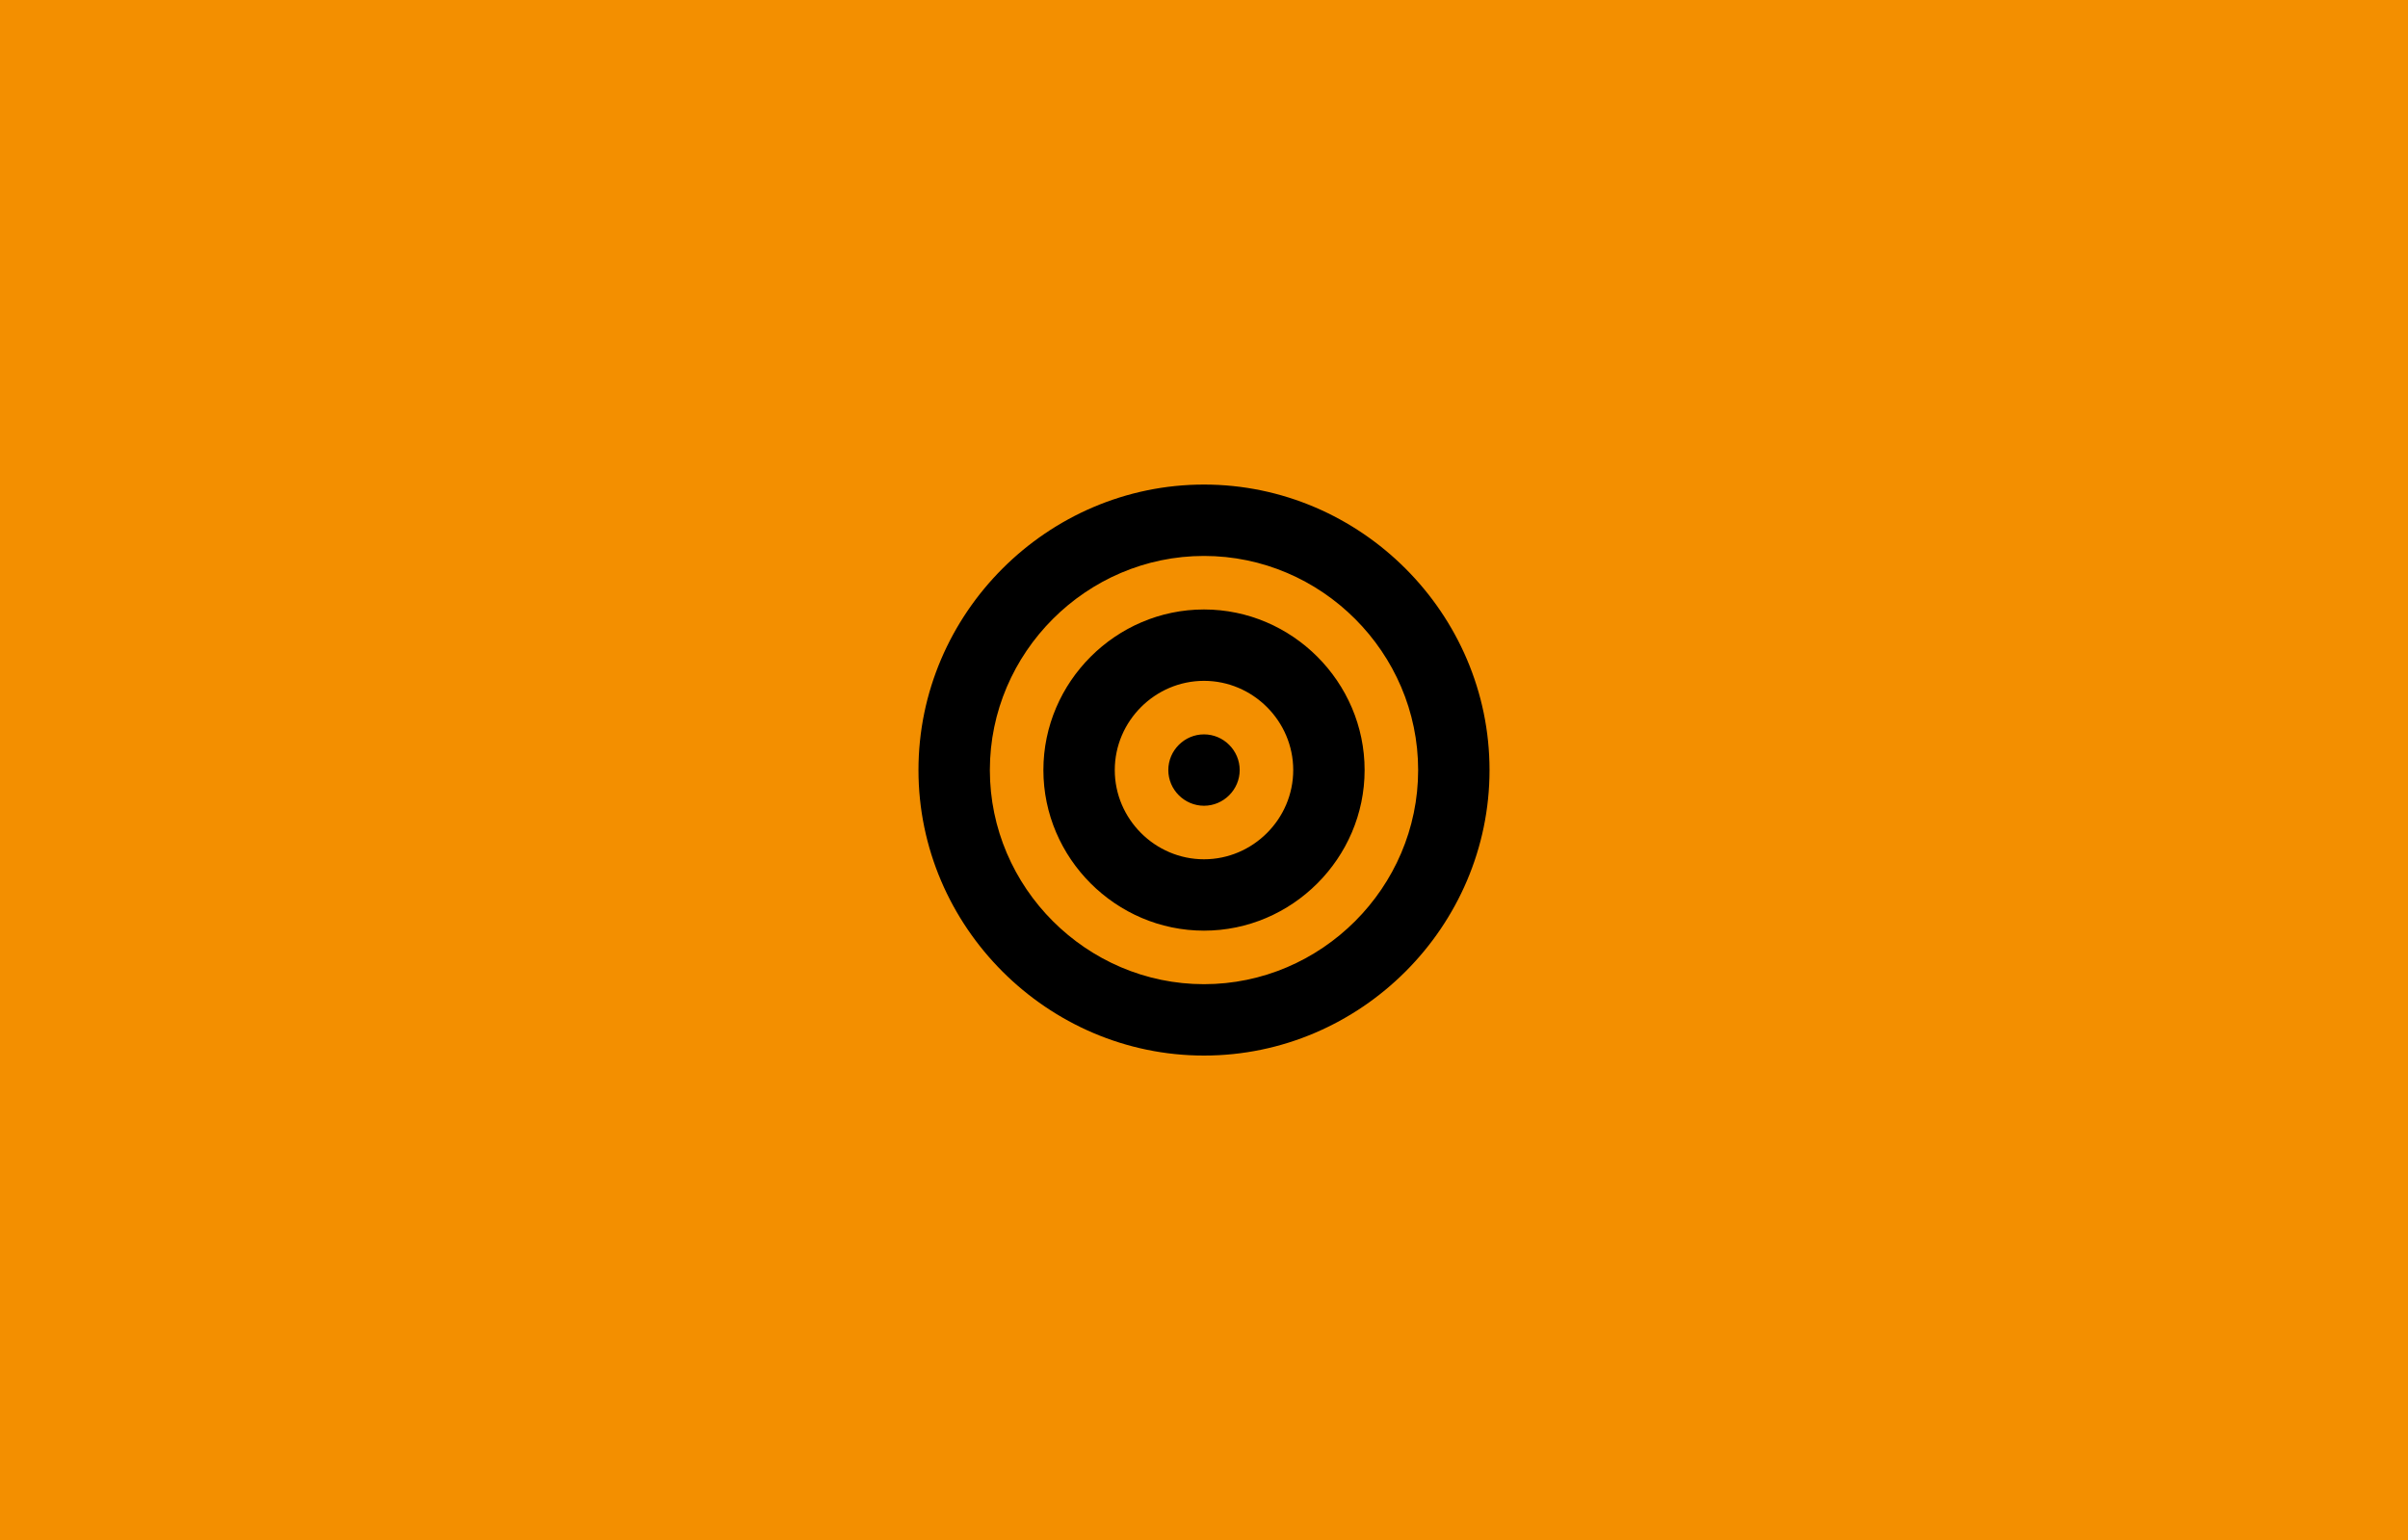 <?xml version="1.0" encoding="UTF-8" standalone="no"?><!DOCTYPE svg PUBLIC "-//W3C//DTD SVG 1.1//EN" "http://www.w3.org/Graphics/SVG/1.1/DTD/svg11.dtd"><svg width="100%" height="100%" viewBox="0 0 3200 2047" version="1.1" xmlns="http://www.w3.org/2000/svg" xmlns:xlink="http://www.w3.org/1999/xlink" xml:space="preserve" xmlns:serif="http://www.serif.com/" style="fill-rule:evenodd;clip-rule:evenodd;stroke-linejoin:round;stroke-miterlimit:2;"><rect x="-52.202" y="-73.227" width="3316.61" height="2231.55" style="fill:#f38f00;"/><path d="M1884.58,1023.44c-0,-156.117 -128.465,-284.581 -284.581,-284.581c-156.116,-0 -284.581,128.464 -284.581,284.58c0,156.117 128.465,284.581 284.581,284.581c156.116,0 284.581,-128.464 284.581,-284.581Zm-664.022,0c0,-208.155 171.286,-379.44 379.441,-379.44c208.155,-0 379.441,171.285 379.441,379.44c-0,208.156 -171.286,379.441 -379.441,379.441c-208.155,0 -379.441,-171.285 -379.441,-379.441Zm379.441,118.576c65.048,-0 118.575,-53.527 118.575,-118.576c0,-65.048 -53.527,-118.575 -118.575,-118.575c-65.048,0 -118.575,53.527 -118.575,118.575c-0,65.049 53.527,118.576 118.575,118.576Zm-0,-332.011c117.087,0 213.435,96.348 213.435,213.435c0,117.088 -96.348,213.436 -213.435,213.436c-117.087,-0 -213.435,-96.348 -213.435,-213.436c-0,-117.087 96.348,-213.435 213.435,-213.435Zm-47.43,213.436c-0,-26.02 21.411,-47.431 47.43,-47.431c26.019,0 47.43,21.411 47.43,47.431c0,26.019 -21.411,47.43 -47.43,47.43c-26.019,-0 -47.43,-21.411 -47.43,-47.43Z" style="fill-rule:nonzero;"/></svg>